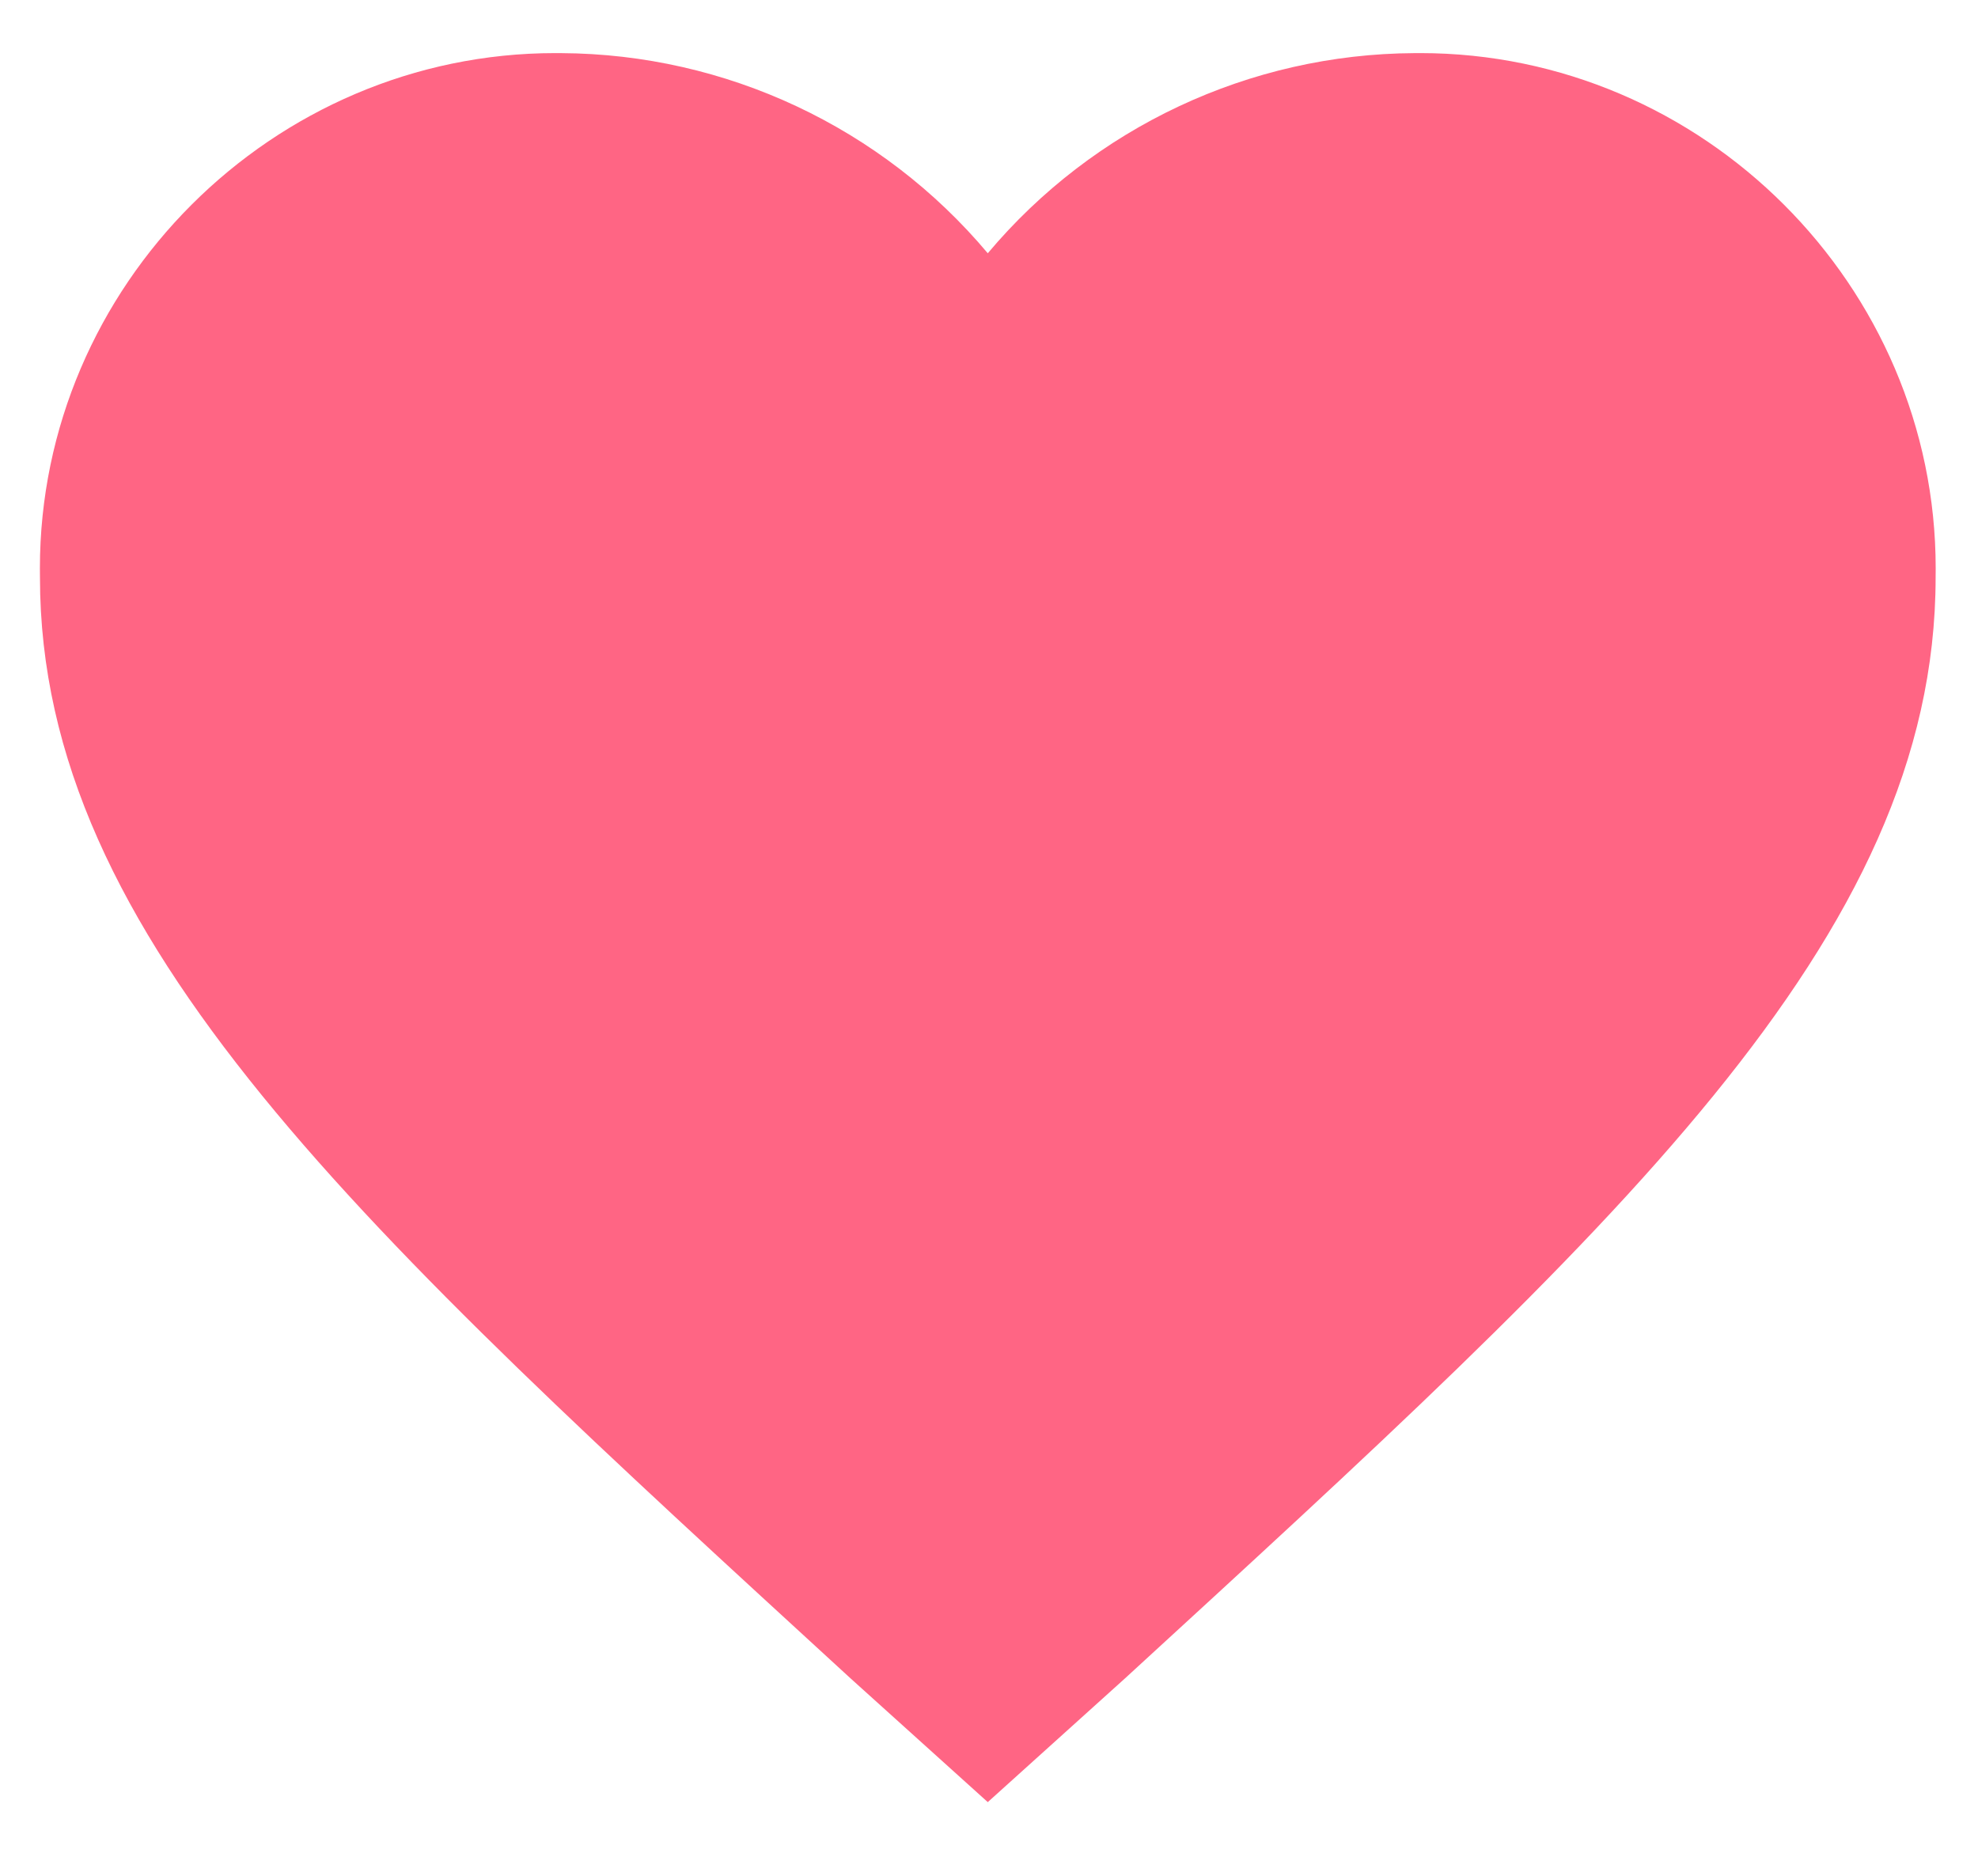 <?xml version="1.0" encoding="UTF-8" standalone="no"?> <svg xmlns="http://www.w3.org/2000/svg" xmlns:xlink="http://www.w3.org/1999/xlink" xmlns:serif="http://www.serif.com/" width="100%" height="100%" viewBox="0 0 58 55" xml:space="preserve" style="fill-rule:evenodd;clip-rule:evenodd;stroke-linejoin:round;stroke-miterlimit:2;"> <g id="Монтажная-область1" serif:id="Монтажная область1" transform="matrix(1.043,0,0,1.062,-17.857,-340.805)"> <rect x="17.126" y="320.935" width="55.552" height="51.276" style="fill:none;"></rect> <g transform="matrix(0.979,0,0,0.961,-105.981,3.286)"> <path d="M154.108,382.288L150.161,378.727C136.144,365.858 126.89,357.505 126.89,347.1C126.888,347.013 126.888,346.927 126.888,346.84C126.888,338.72 133.57,332.038 141.69,332.038C141.747,332.038 141.803,332.038 141.86,332.039C146.586,332.064 151.07,334.169 154.108,337.789C157.147,334.169 161.63,332.064 166.357,332.039C166.413,332.038 166.47,332.038 166.526,332.038C174.647,332.038 181.329,338.72 181.329,346.84C181.329,346.927 181.328,347.013 181.327,347.1C181.327,357.505 172.073,365.858 158.055,378.727L154.108,382.288Z" style="fill:rgb(255,101,132);fill-rule:nonzero;"></path> </g> </g> </svg> 